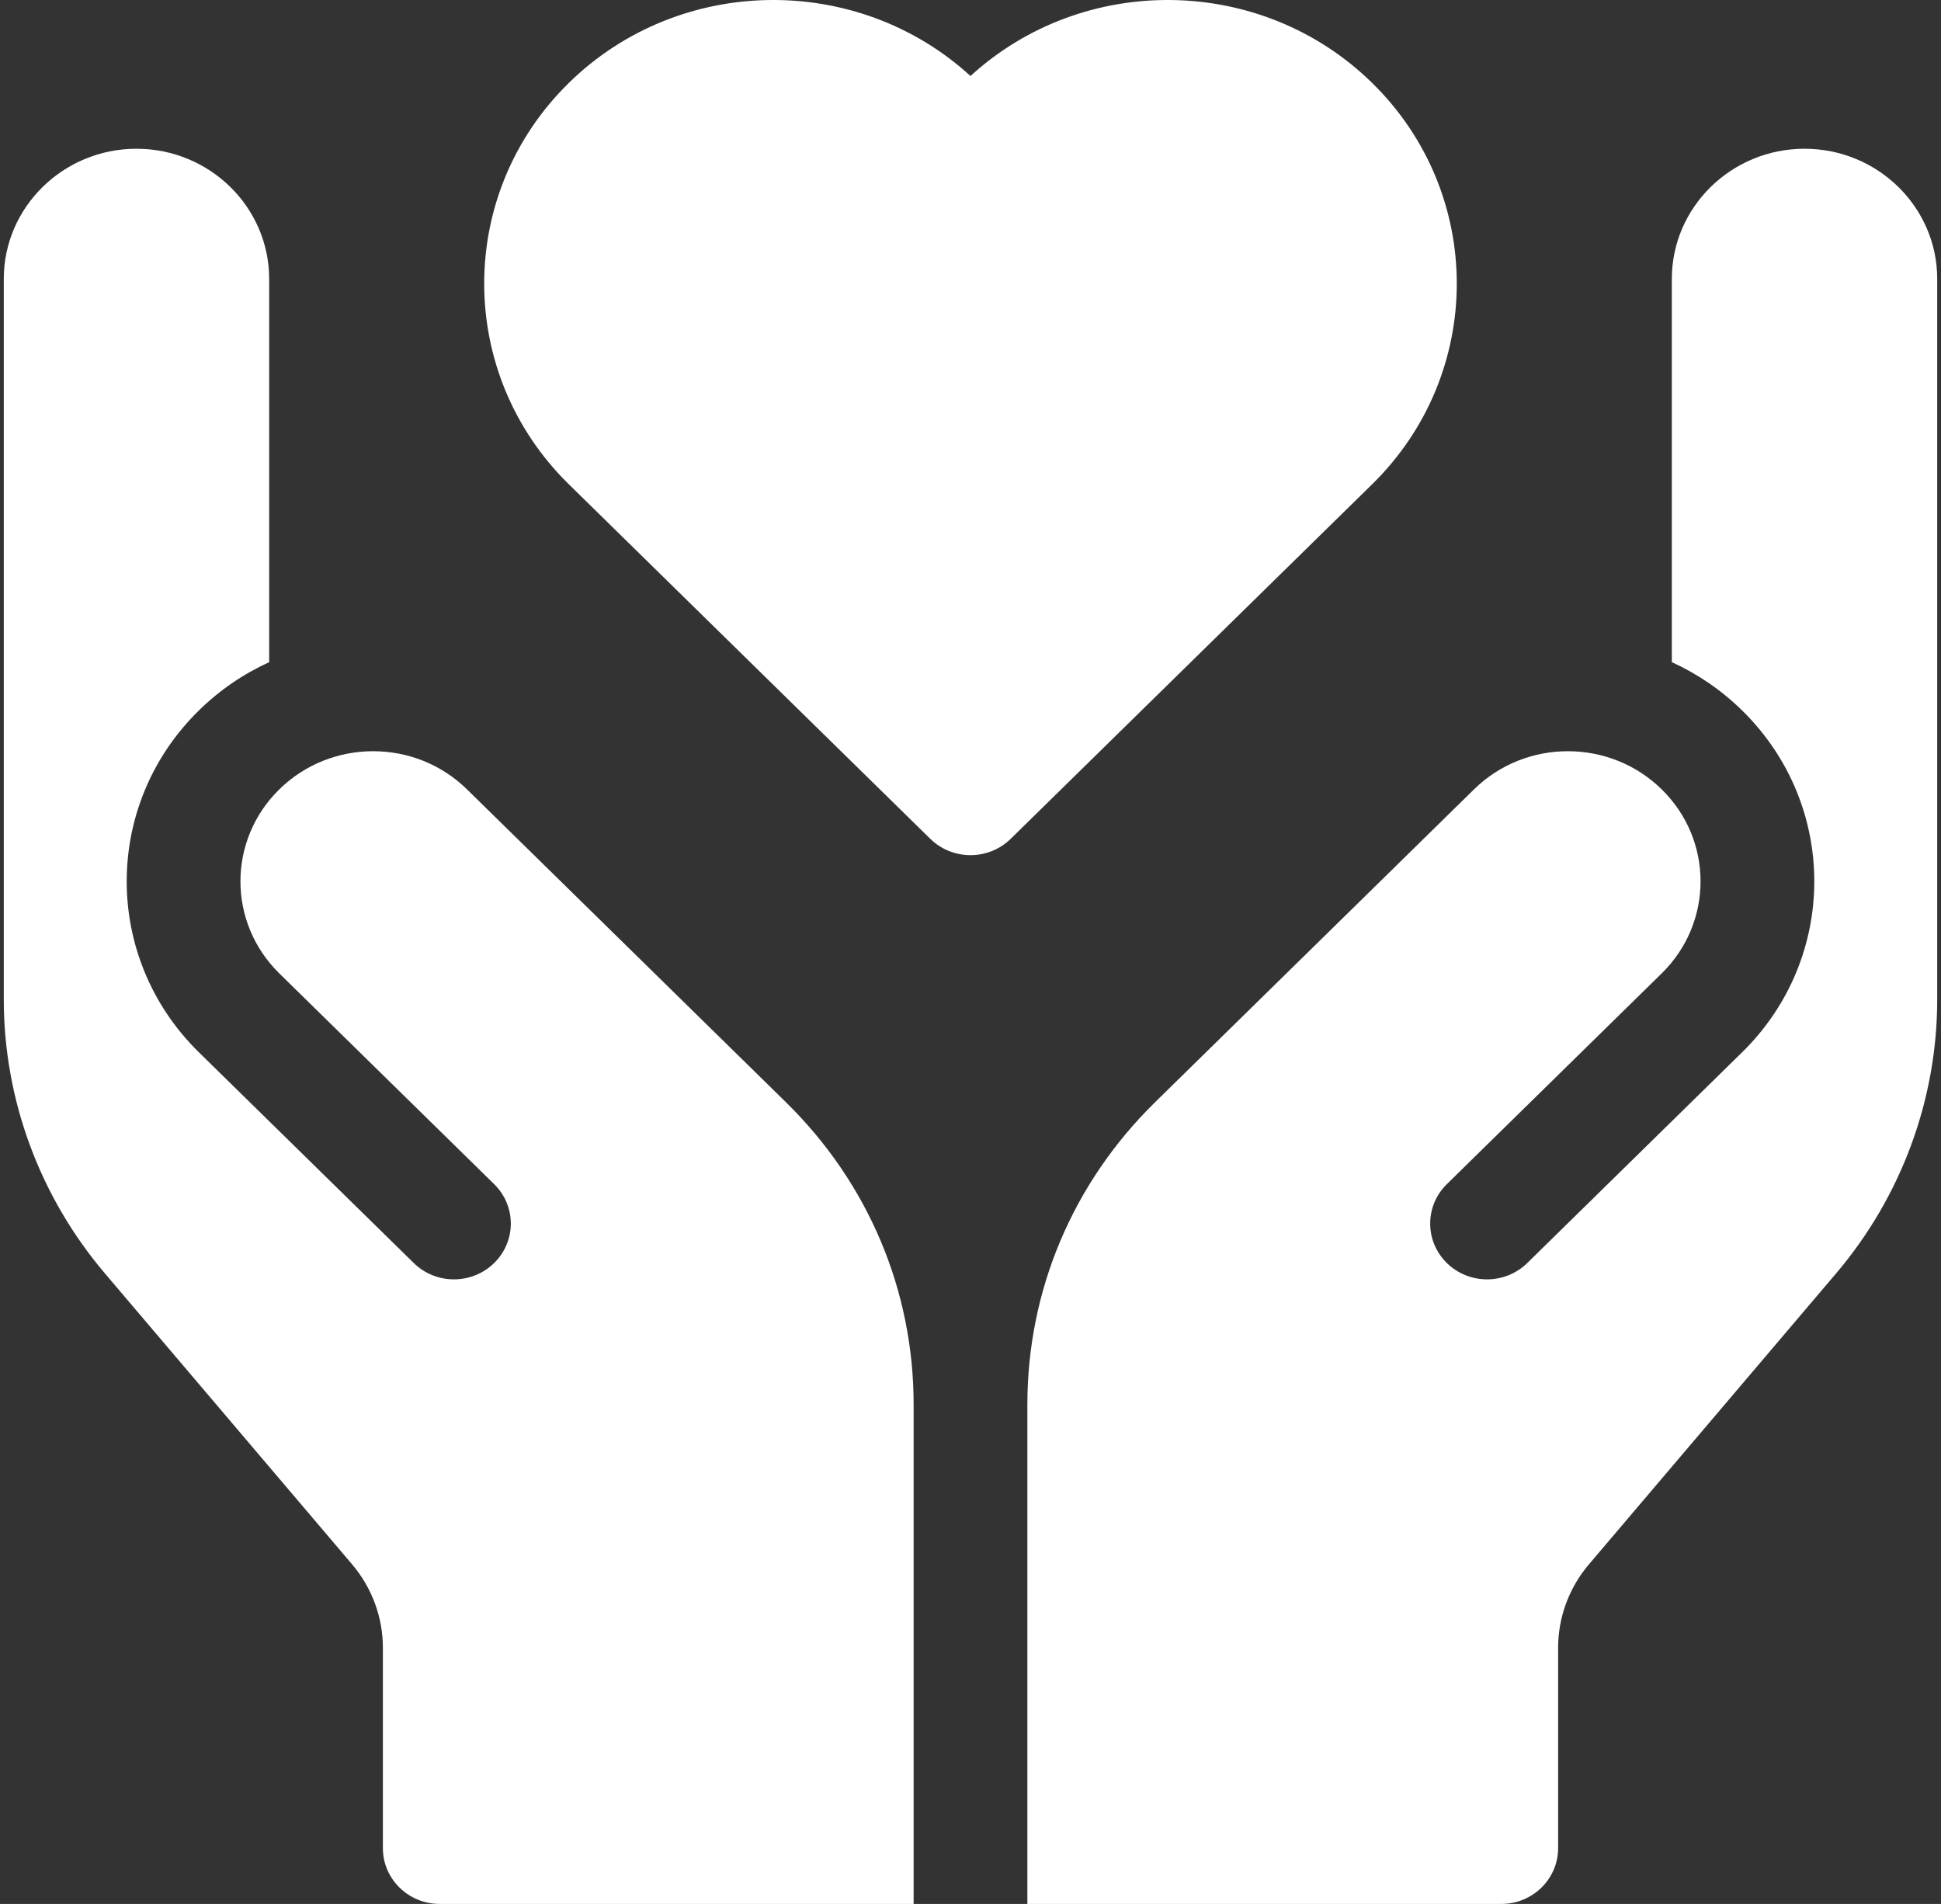<svg width="104" height="102" viewBox="0 0 104 102" fill="none" xmlns="http://www.w3.org/2000/svg">
<rect x="0" y="0" width="104" height="102" fill="#333333" stroke="none"/>
<path d="M96.688 7.969C92.768 7.969 89.578 11.097 89.578 14.941V35.474C90.941 36.096 92.218 36.958 93.343 38.06C98.5 43.117 98.5 51.317 93.344 56.374L81.832 67.664C80.642 68.831 78.713 68.831 77.523 67.664C76.333 66.497 76.333 64.605 77.523 63.438L89.034 52.148C91.811 49.425 91.811 45.01 89.034 42.287C86.257 39.564 81.757 39.564 78.98 42.287L61.888 59.051C57.477 63.379 55.047 69.132 55.047 75.251L55.047 102H80.438C82.12 102 83.485 100.662 83.485 99.012V88.274C83.485 86.646 84.07 85.061 85.132 83.811L98.383 68.216C101.874 64.107 103.797 58.898 103.797 53.549V14.941C103.797 11.097 100.608 7.969 96.688 7.969Z" fill="white"/>
<path d="M42.112 59.051L25.02 42.287C22.244 39.564 17.743 39.564 14.966 42.287C12.189 45.01 12.189 49.425 14.966 52.148L26.477 63.438C27.667 64.605 27.667 66.497 26.477 67.664C25.287 68.831 23.358 68.831 22.169 67.664L10.656 56.374C5.5 51.317 5.5 43.117 10.657 38.06C11.782 36.958 13.059 36.095 14.422 35.474L14.422 14.941C14.422 11.097 11.233 7.969 7.312 7.969C3.392 7.969 0.203 11.097 0.203 14.941V53.549C0.203 58.898 2.126 64.107 5.617 68.216L18.868 83.81C19.93 85.061 20.515 86.646 20.515 88.274V99.012C20.515 100.662 21.88 102 23.562 102H48.953V75.251C48.953 69.132 46.524 63.379 42.112 59.051Z" fill="white"/>
<path d="M73.523 4.445C67.61 -1.355 58.068 -1.479 51.999 4.072C45.931 -1.479 36.389 -1.355 30.475 4.445C24.433 10.371 24.433 20.014 30.475 25.941L49.845 44.938C51.035 46.105 52.964 46.105 54.154 44.938L73.523 25.941C79.566 20.014 79.566 10.371 73.523 4.445Z" fill="white"/>
</svg>
